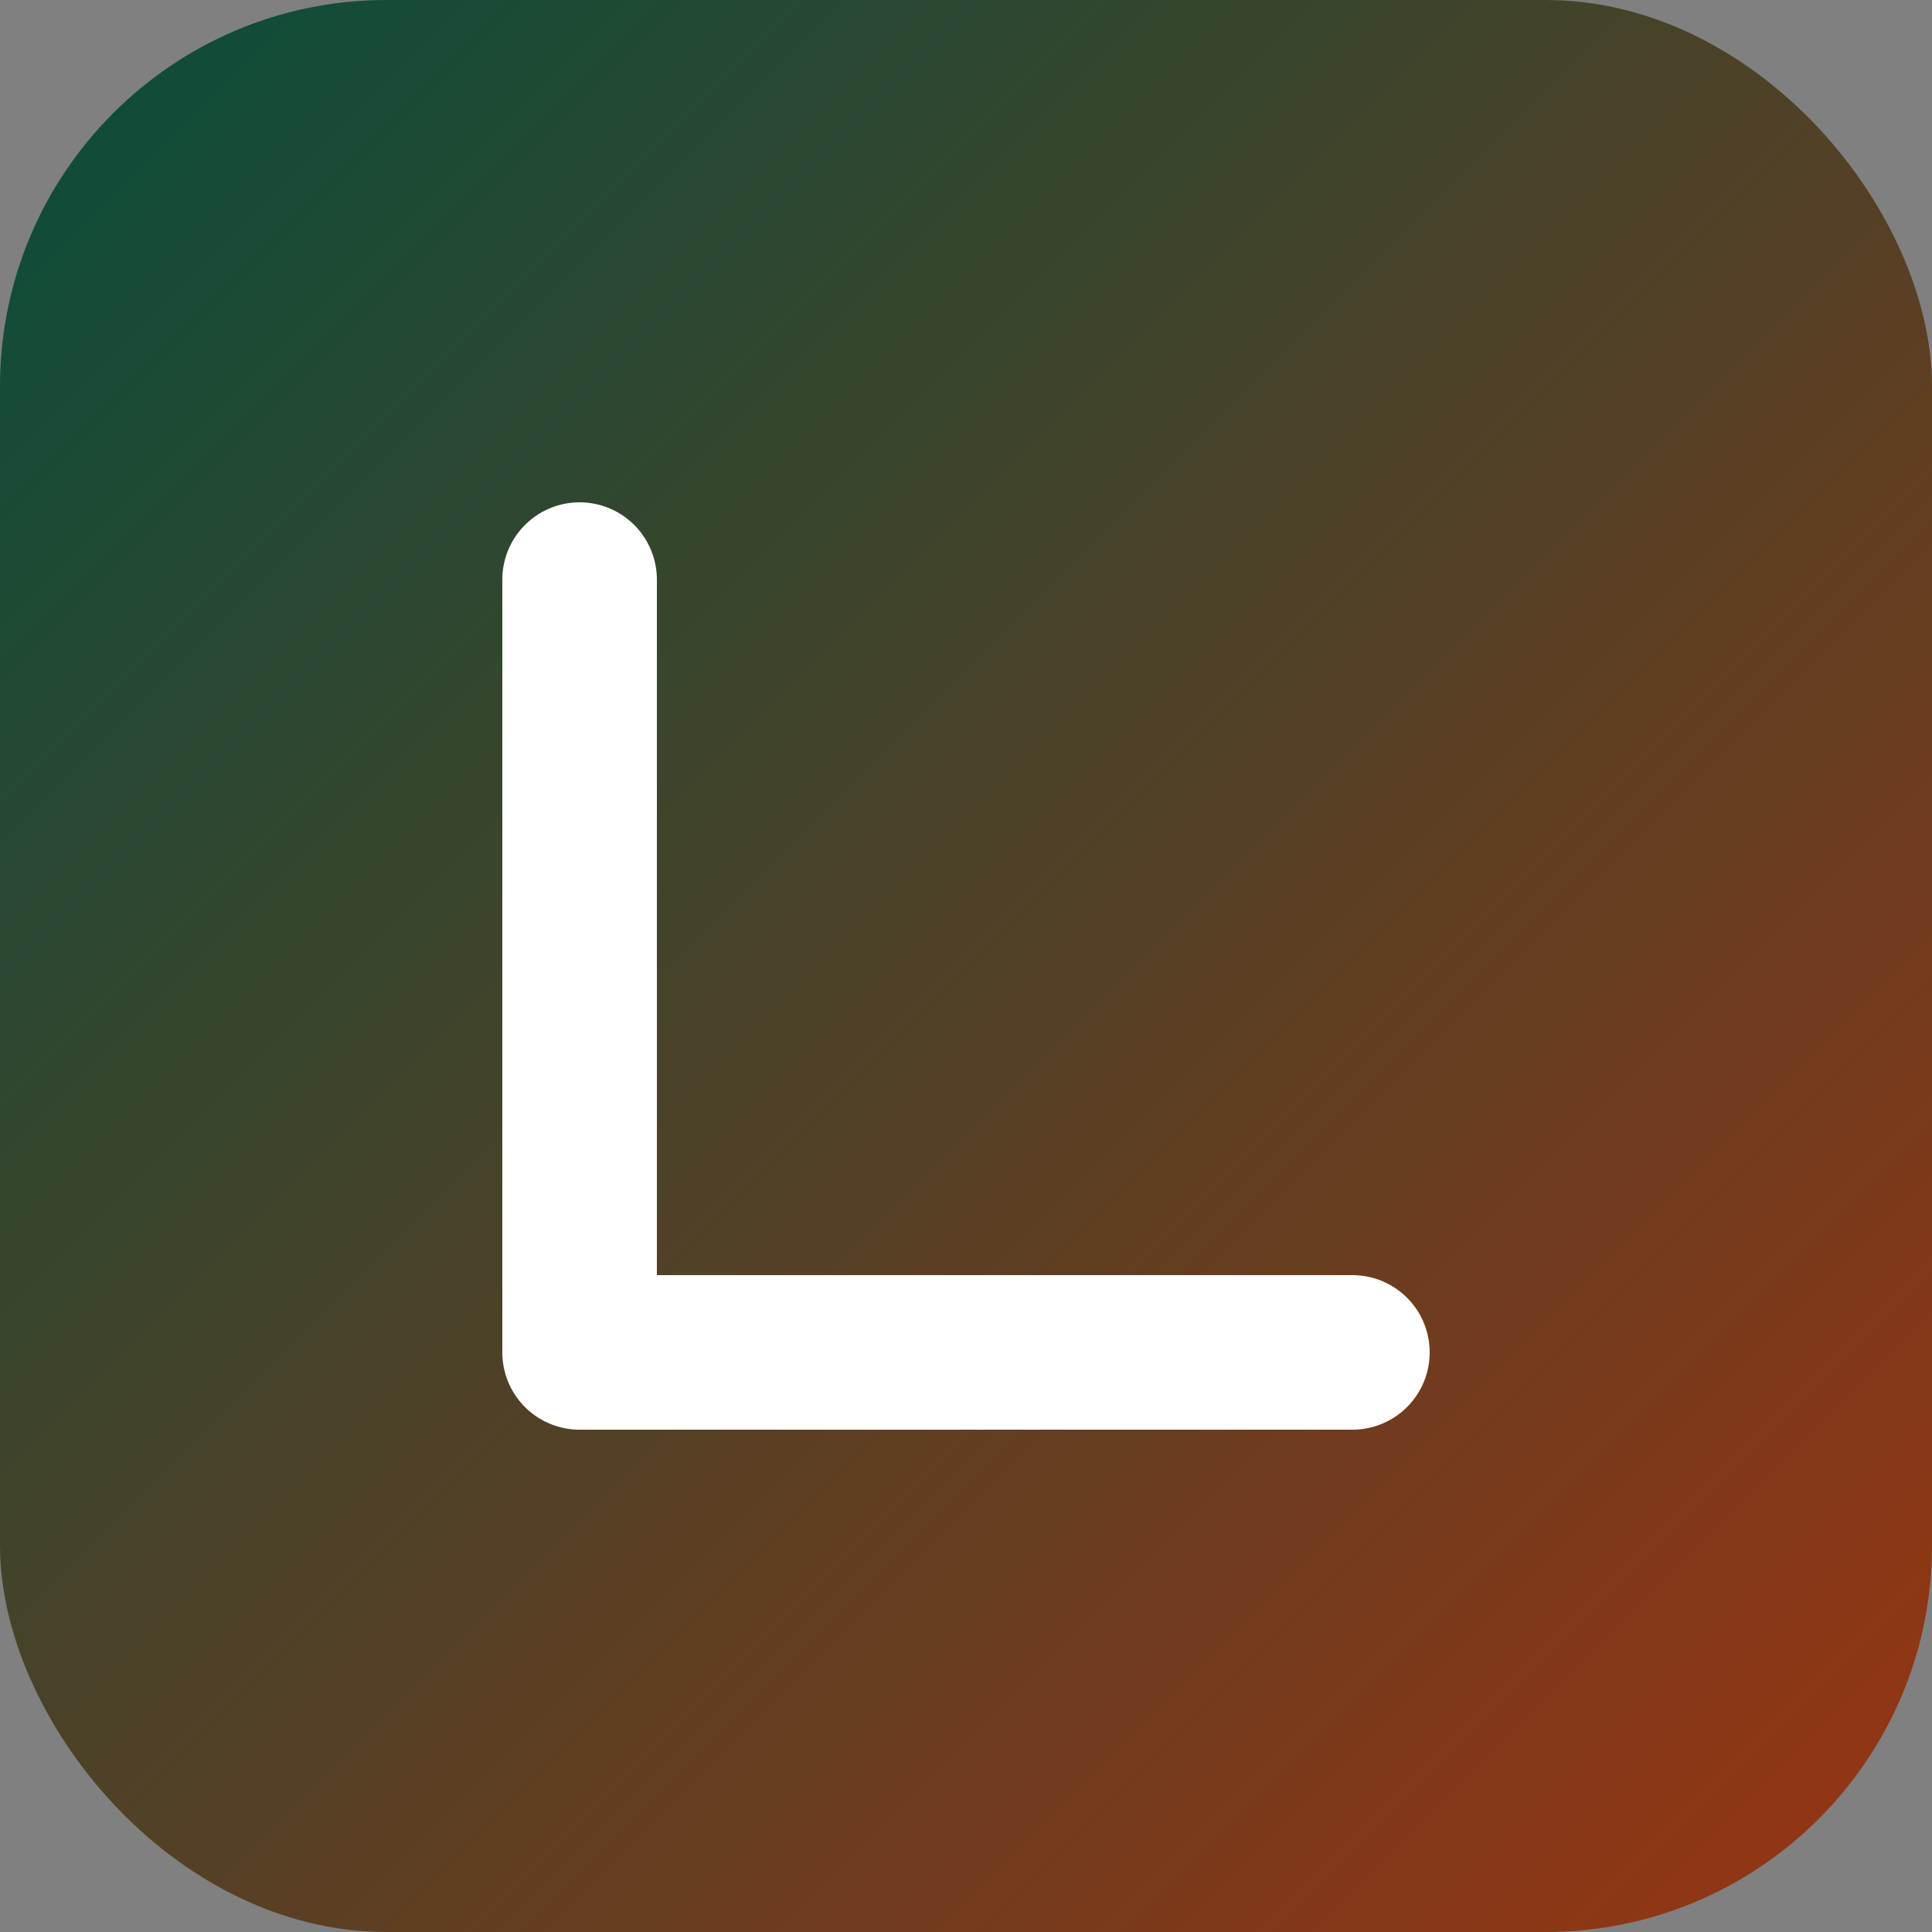 <svg xmlns="http://www.w3.org/2000/svg" viewBox="0 0 100 100">
  <rect x="0" y="0" width="100" height="100" fill="#808080" stroke="none"/>
  <defs>
    <linearGradient id="grad" x1="0%" y1="0%" x2="100%" y2="100%">
      <stop offset="0%" style="stop-color:#064e3b;stop-opacity:1" />
      <stop offset="100%" style="stop-color:#9a3412;stop-opacity:1" />
    </linearGradient>
  </defs>
  <rect x="0" y="0" width="100" height="100" rx="20" fill="url(#grad)" />
  <path d="M30 30 L30 70 L70 70" stroke="white" stroke-width="8" fill="none" stroke-linecap="round" stroke-linejoin="round"/>
</svg>


